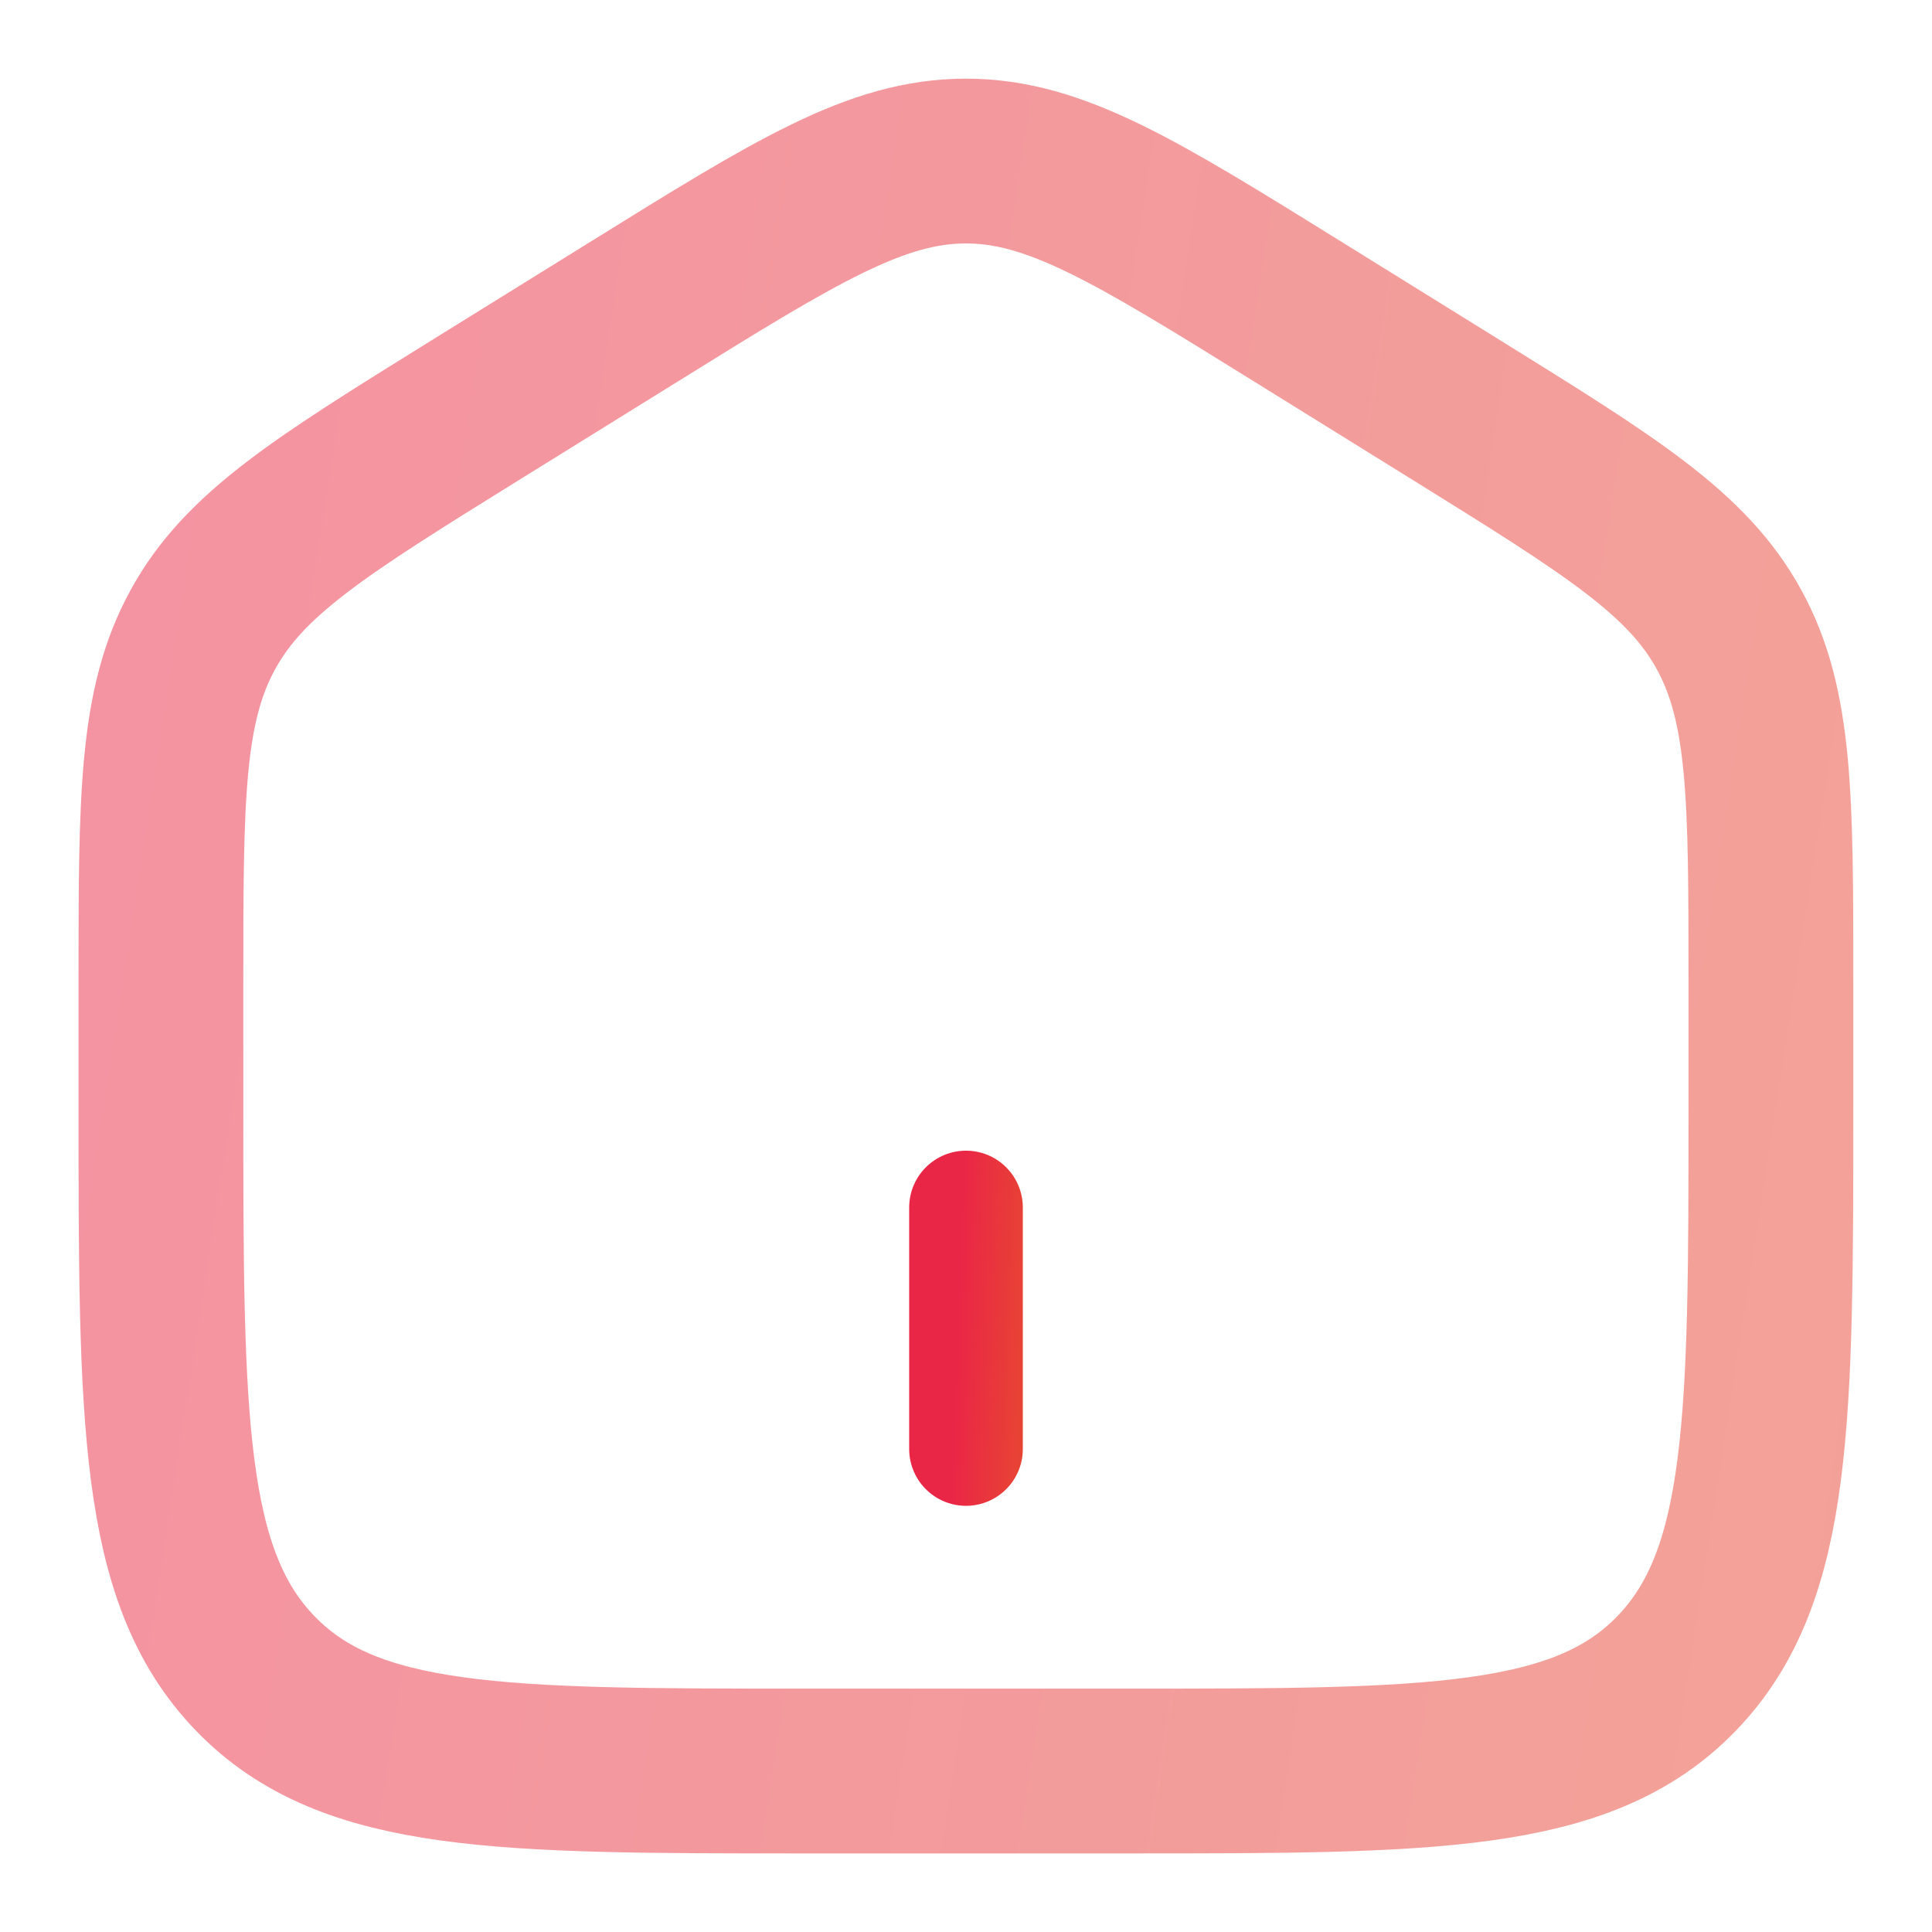<svg width="34" height="34" viewBox="0 0 34 34" fill="none" xmlns="http://www.w3.org/2000/svg">
<path opacity="0.5" d="M2.832 17.29C2.832 14.047 2.832 12.426 3.569 11.083C4.303 9.739 5.647 8.906 8.334 7.237L11.168 5.479C14.008 3.715 15.429 2.834 16.999 2.834C18.568 2.834 19.988 3.715 22.83 5.479L25.663 7.237C28.35 8.906 29.695 9.739 30.43 11.083C31.165 12.426 31.165 14.047 31.165 17.288V19.444C31.165 24.969 31.165 27.733 29.505 29.45C27.846 31.167 25.174 31.167 19.832 31.167H14.165C8.823 31.167 6.151 31.167 4.492 29.45C2.832 27.733 2.832 24.971 2.832 19.444V17.29Z" stroke="url(#paint0_linear_895_13611)" stroke-width="2.9"/>
<path d="M17 21.25V25.5" stroke="url(#paint1_linear_895_13611)" stroke-width="2" stroke-linecap="round"/>
<defs>
<linearGradient id="paint0_linear_895_13611" x1="1.167" y1="1.802" x2="38.736" y2="7.605" gradientUnits="userSpaceOnUse">
<stop stop-color="#EA2646"/>
<stop offset="1" stop-color="#E74831"/>
</linearGradient>
<linearGradient id="paint1_linear_895_13611" x1="16.941" y1="21.095" x2="18.297" y2="21.144" gradientUnits="userSpaceOnUse">
<stop stop-color="#EA2646"/>
<stop offset="1" stop-color="#E74831"/>
</linearGradient>
</defs>
</svg>
